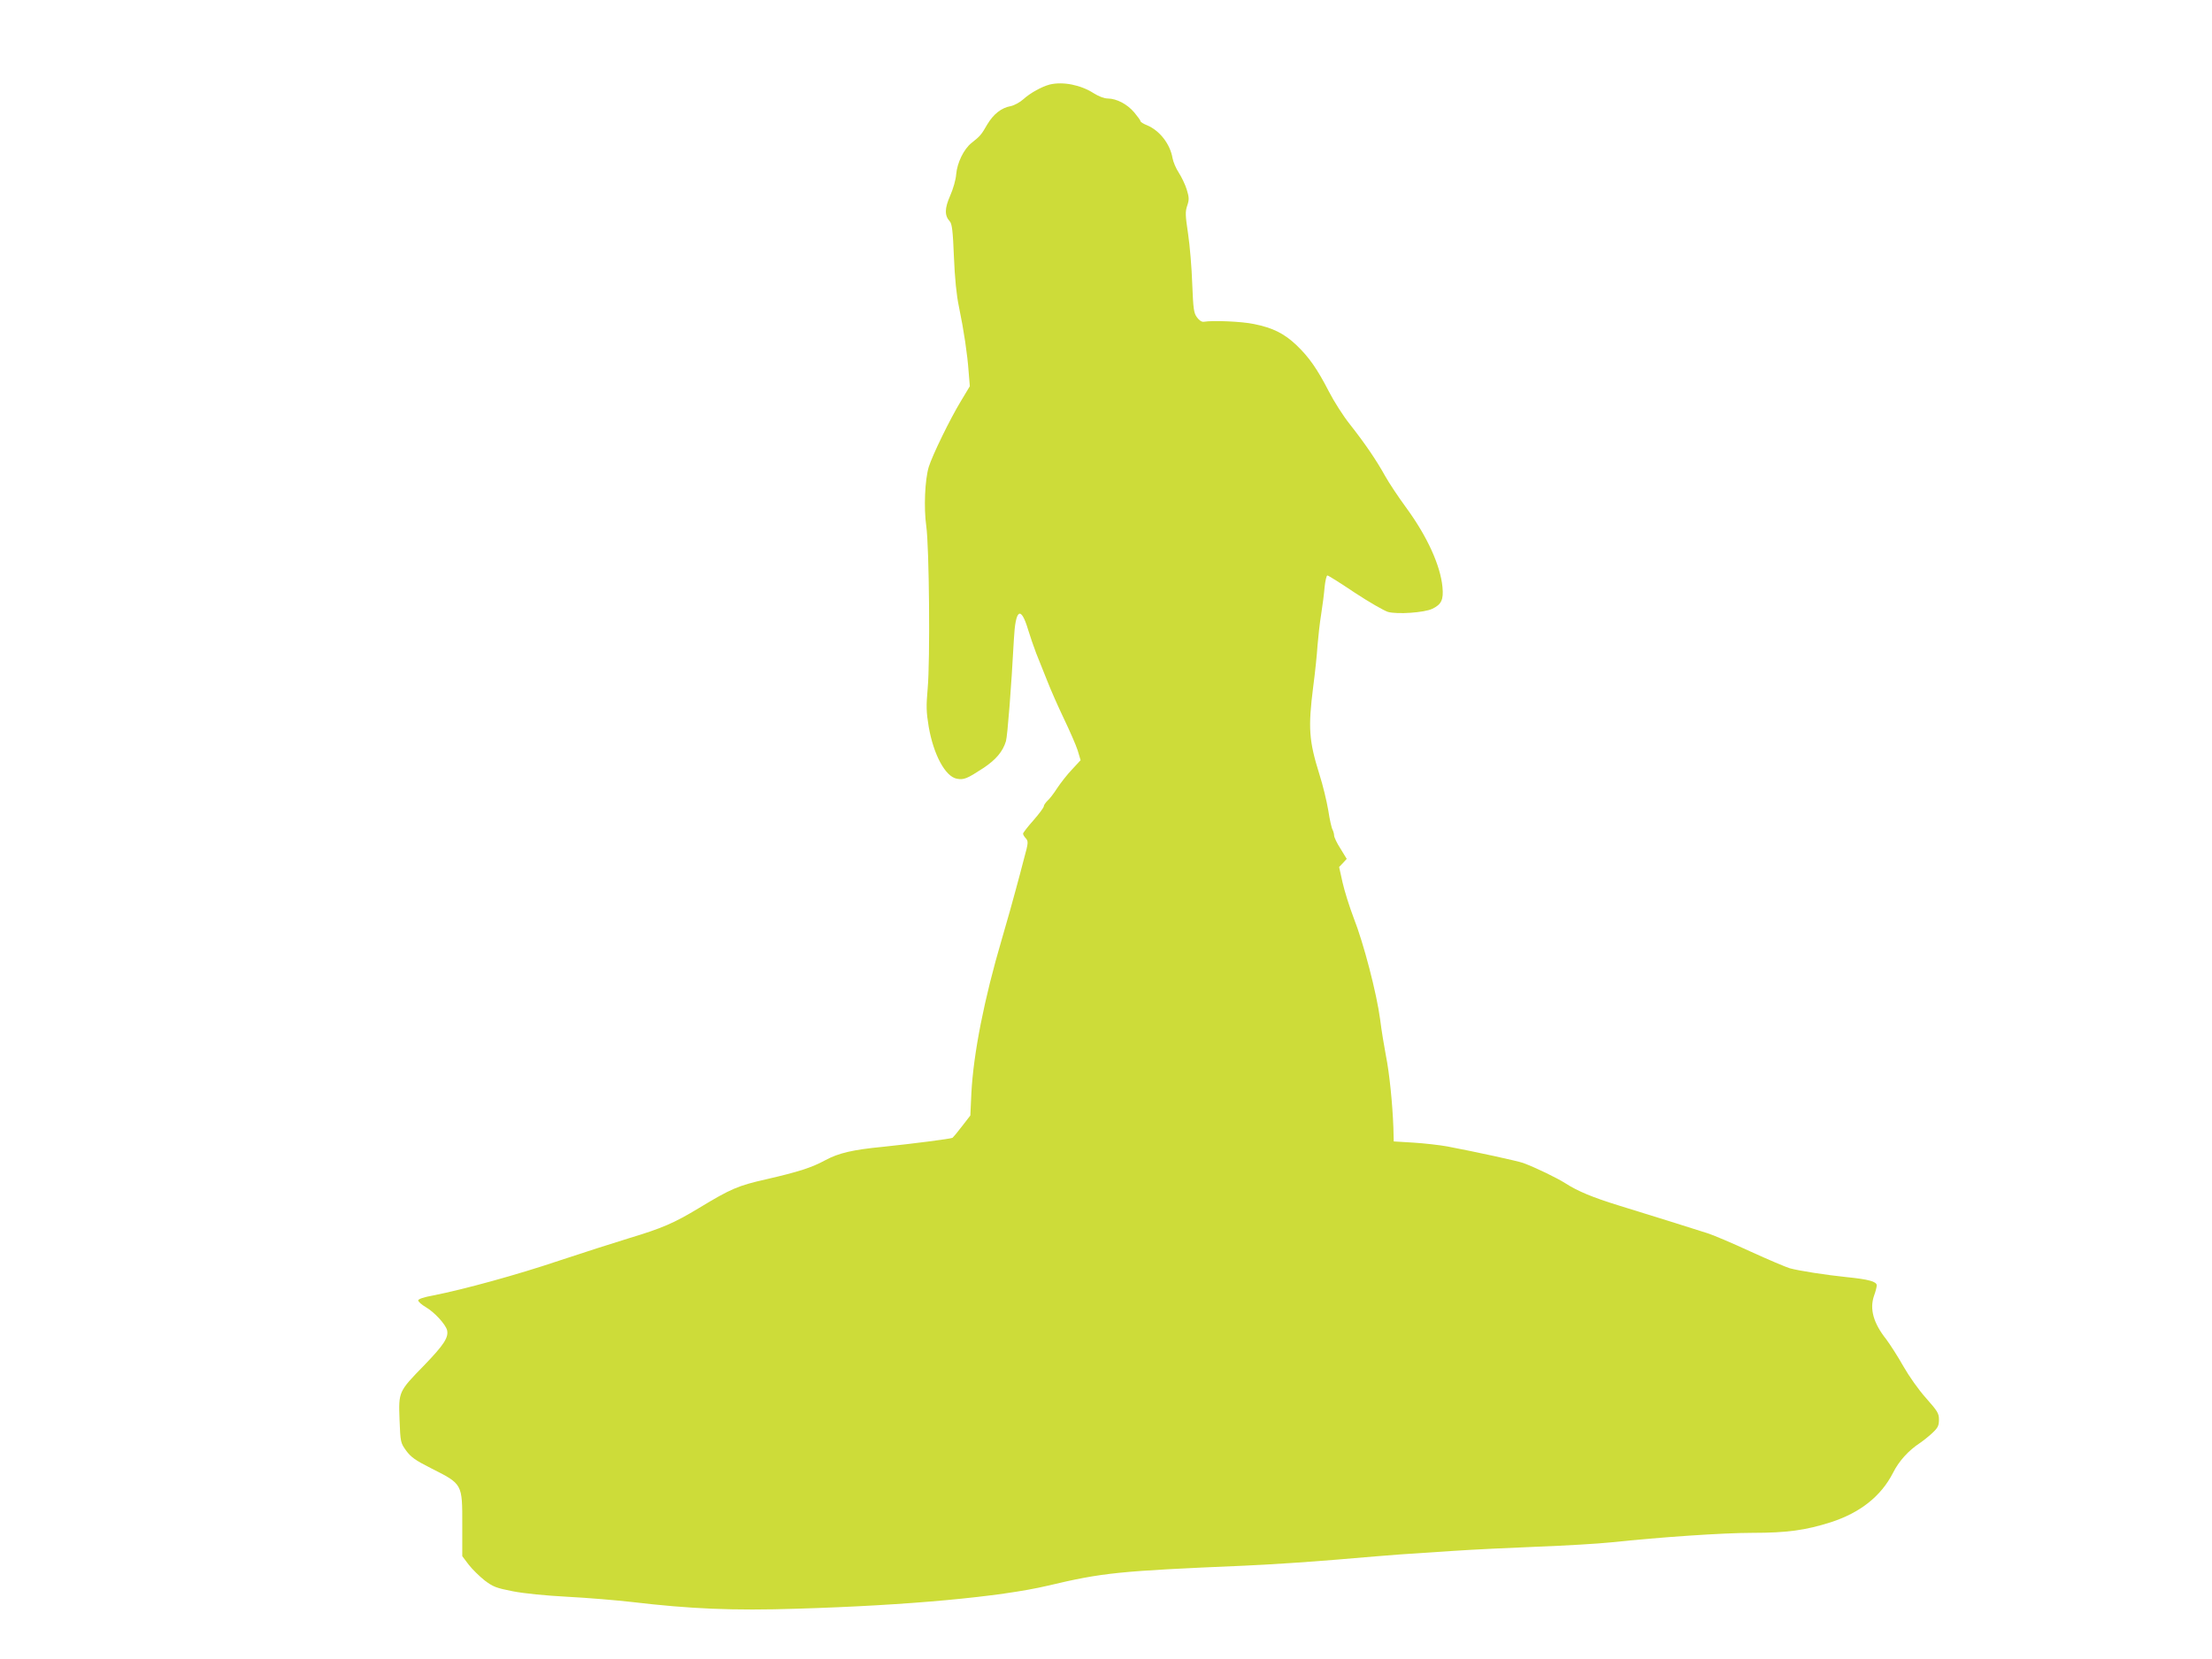 <?xml version="1.0" standalone="no"?>
<!DOCTYPE svg PUBLIC "-//W3C//DTD SVG 20010904//EN"
 "http://www.w3.org/TR/2001/REC-SVG-20010904/DTD/svg10.dtd">
<svg version="1.0" xmlns="http://www.w3.org/2000/svg"
 width="1280pt" height="960pt" viewBox="0 0 1280 960"
 preserveAspectRatio="xMidYMid meet">
<g transform="translate(0,960) scale(0.1,-0.1)"
fill="#cddc39" stroke="none">
<path d="M6075 9111 c-46 -12 -112 -48 -153 -85 -20 -18 -53 -36 -73 -40 -55
-10 -100 -46 -136 -106 -34 -59 -40 -67 -91 -107 -44 -35 -83 -113 -89 -182
-2 -31 -18 -86 -35 -124 -32 -73 -33 -114 -2 -148 13 -14 18 -56 24 -206 5
-123 15 -223 29 -288 29 -140 49 -276 56 -375 l7 -85 -51 -85 c-65 -107 -166
-315 -187 -383 -22 -75 -29 -235 -14 -342 17 -117 23 -777 8 -940 -9 -102 -8
-135 6 -220 28 -162 96 -288 162 -301 42 -8 60 0 155 62 72 48 112 95 130 155
9 31 31 310 46 590 9 175 40 196 82 56 12 -39 33 -101 47 -137 14 -36 43 -108
64 -160 20 -52 64 -151 97 -220 33 -69 69 -151 79 -182 l17 -57 -49 -53 c-28
-29 -66 -78 -86 -108 -19 -30 -45 -64 -57 -74 -11 -11 -21 -25 -21 -32 0 -7
-27 -43 -60 -81 -33 -37 -60 -72 -60 -77 0 -5 7 -18 16 -27 15 -17 15 -26 -10
-116 -14 -54 -36 -138 -50 -188 -13 -49 -48 -175 -79 -280 -102 -346 -164
-661 -176 -890 l-6 -130 -48 -62 c-26 -34 -51 -64 -55 -67 -11 -6 -220 -33
-401 -52 -177 -17 -258 -36 -336 -78 -77 -42 -154 -67 -341 -110 -164 -37
-205 -55 -387 -165 -147 -89 -215 -118 -407 -176 -85 -26 -267 -84 -405 -130
-243 -82 -550 -166 -727 -201 -56 -10 -88 -21 -88 -29 0 -7 20 -25 44 -39 50
-29 114 -99 123 -133 10 -42 -19 -86 -132 -203 -149 -153 -149 -152 -143 -316
5 -130 6 -133 38 -178 28 -38 53 -56 144 -102 184 -93 181 -89 181 -329 l0
-180 37 -49 c21 -27 62 -67 92 -91 49 -37 66 -44 163 -63 67 -13 187 -25 318
-32 116 -6 282 -20 370 -30 338 -40 586 -51 956 -39 643 19 1180 69 1451 133
321 76 409 85 1138 116 140 6 381 22 535 35 154 13 318 27 365 30 47 3 182 12
300 20 118 8 343 19 500 25 157 6 347 17 423 25 282 30 647 55 817 55 201 0
308 15 453 61 171 55 292 151 361 286 34 68 89 129 156 173 19 13 52 39 73 59
31 29 37 42 37 76 0 37 -8 49 -75 125 -43 48 -98 126 -131 184 -31 55 -76 125
-99 156 -74 93 -97 175 -71 251 9 24 16 52 16 61 0 22 -46 35 -176 48 -116 12
-273 36 -327 51 -21 6 -125 50 -230 98 -106 49 -217 96 -247 105 -30 9 -131
41 -225 71 -93 29 -224 70 -290 90 -146 45 -236 82 -307 128 -49 31 -168 89
-243 117 -29 11 -272 64 -440 96 -44 8 -132 18 -195 22 l-115 7 -2 80 c-5 137
-23 316 -43 415 -10 52 -26 148 -34 213 -20 150 -95 439 -153 586 -24 63 -53
155 -64 204 l-20 90 22 23 22 24 -36 59 c-21 32 -37 67 -37 76 0 9 -4 24 -9
34 -6 10 -17 60 -25 113 -9 52 -31 145 -51 207 -61 195 -66 270 -36 507 11 82
22 190 25 239 4 50 13 131 21 180 8 50 17 120 20 158 4 37 11 67 16 67 6 0 77
-45 159 -100 82 -54 169 -104 192 -111 55 -15 210 -4 256 18 53 25 66 53 59
126 -12 126 -89 294 -209 458 -47 64 -102 147 -123 185 -51 92 -118 190 -204
299 -39 49 -93 134 -121 189 -68 132 -115 199 -188 269 -71 67 -136 100 -246
122 -70 15 -239 22 -290 13 -11 -2 -27 8 -39 25 -19 25 -22 46 -28 195 -3 92
-14 222 -24 289 -16 106 -17 128 -5 163 12 35 11 48 -3 94 -9 29 -30 72 -46
97 -16 24 -32 62 -36 84 -14 82 -74 159 -147 190 -21 8 -38 19 -38 23 0 5 -17
28 -37 52 -41 48 -101 79 -152 80 -21 0 -53 12 -83 31 -75 48 -177 68 -253 50z"/>
</g>
</svg>

